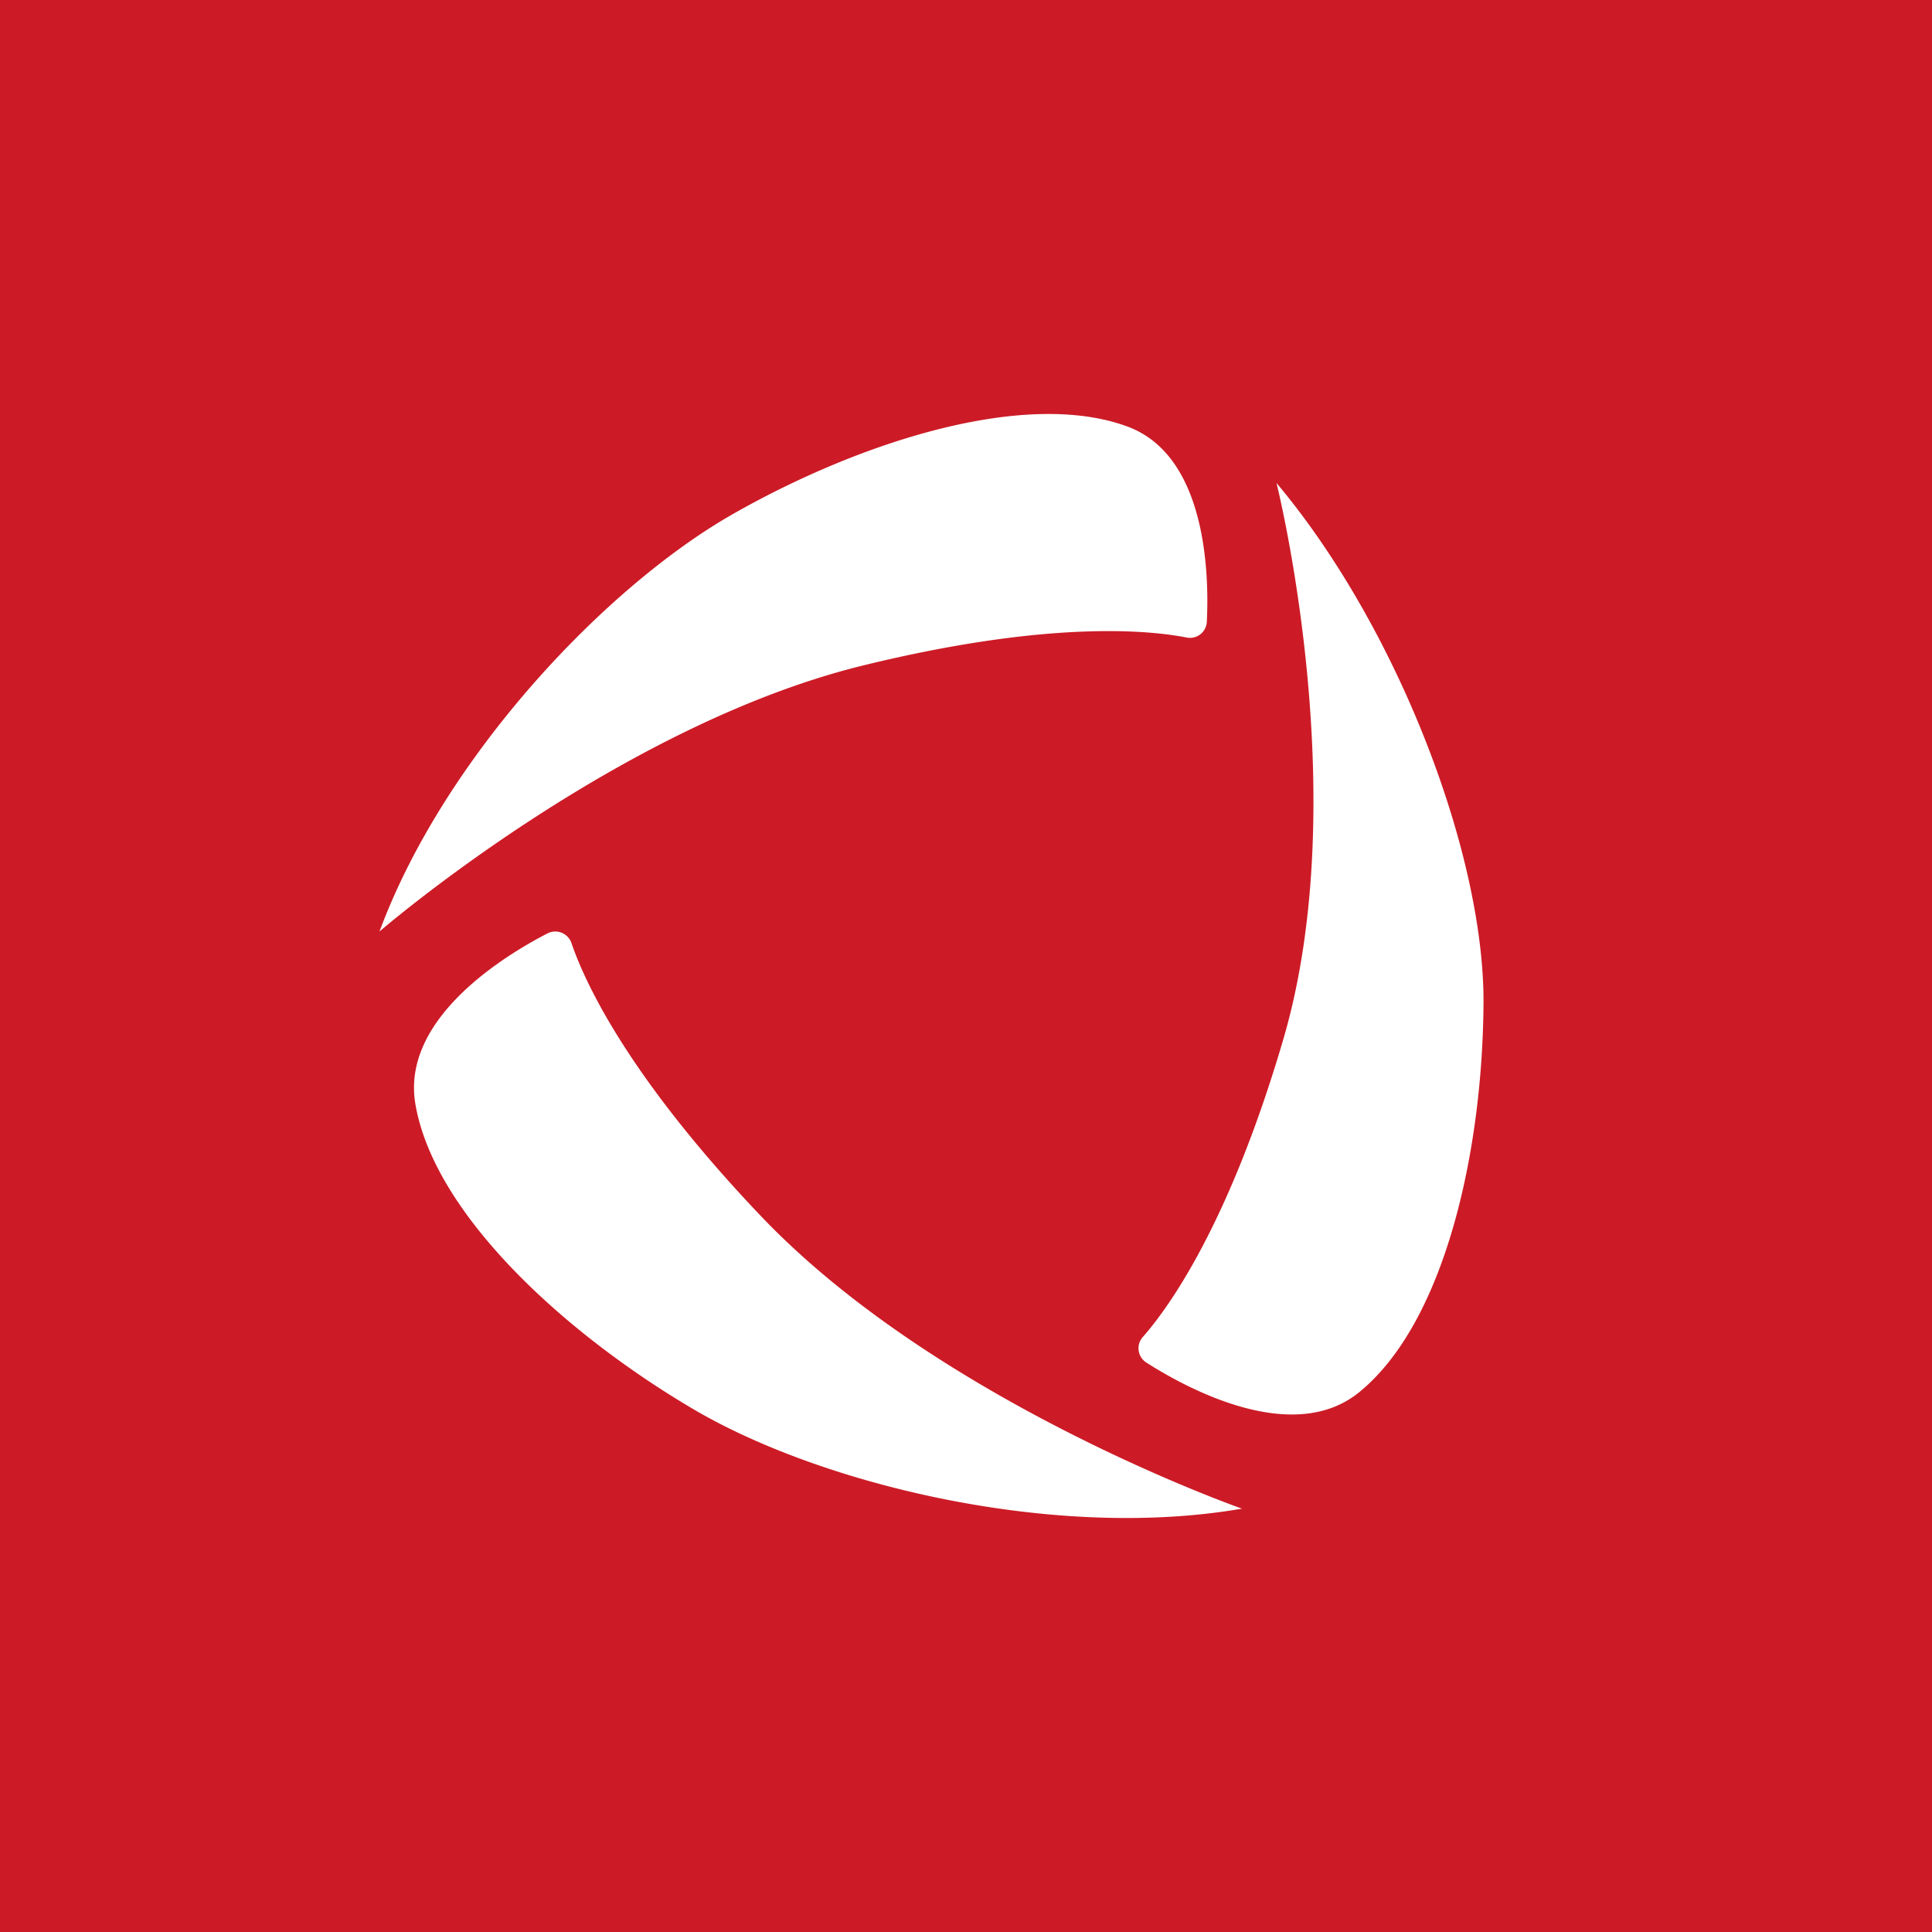 <!-- by TradingView --><svg width="56" height="56" xmlns="http://www.w3.org/2000/svg"><path fill="#CC1B26" d="M0 0h56v56H0z"/><path d="M34.396 18.479a.488.488 0 00.584-.452c.07-1.394-.01-4.817-2.299-5.663-2.967-1.097-7.753.44-11.425 2.529C17.537 17.008 12.864 21.96 11 27c0 0 6.91-5.969 14.009-7.709 5.346-1.311 8.27-1.03 9.387-.812zM16.566 27.341a.496.496 0 00-.695-.287c-1.267.654-4.25 2.481-3.831 4.946.543 3.196 4.336 6.653 8.05 8.841 3.76 2.215 10.512 3.822 15.91 2.888 0 0-8.787-3.07-13.938-8.474-3.88-4.073-5.12-6.811-5.496-7.914zM33.124 38.755a.49.49 0 00.101.738c1.199.766 4.268 2.426 6.183.852 2.486-2.039 3.567-7 3.592-11.266.026-4.319-2.49-10.903-6-15.079 0 0 2.275 9.053.194 16.137-1.568 5.337-3.308 7.752-4.07 8.618z" fill="#fff"/></svg>